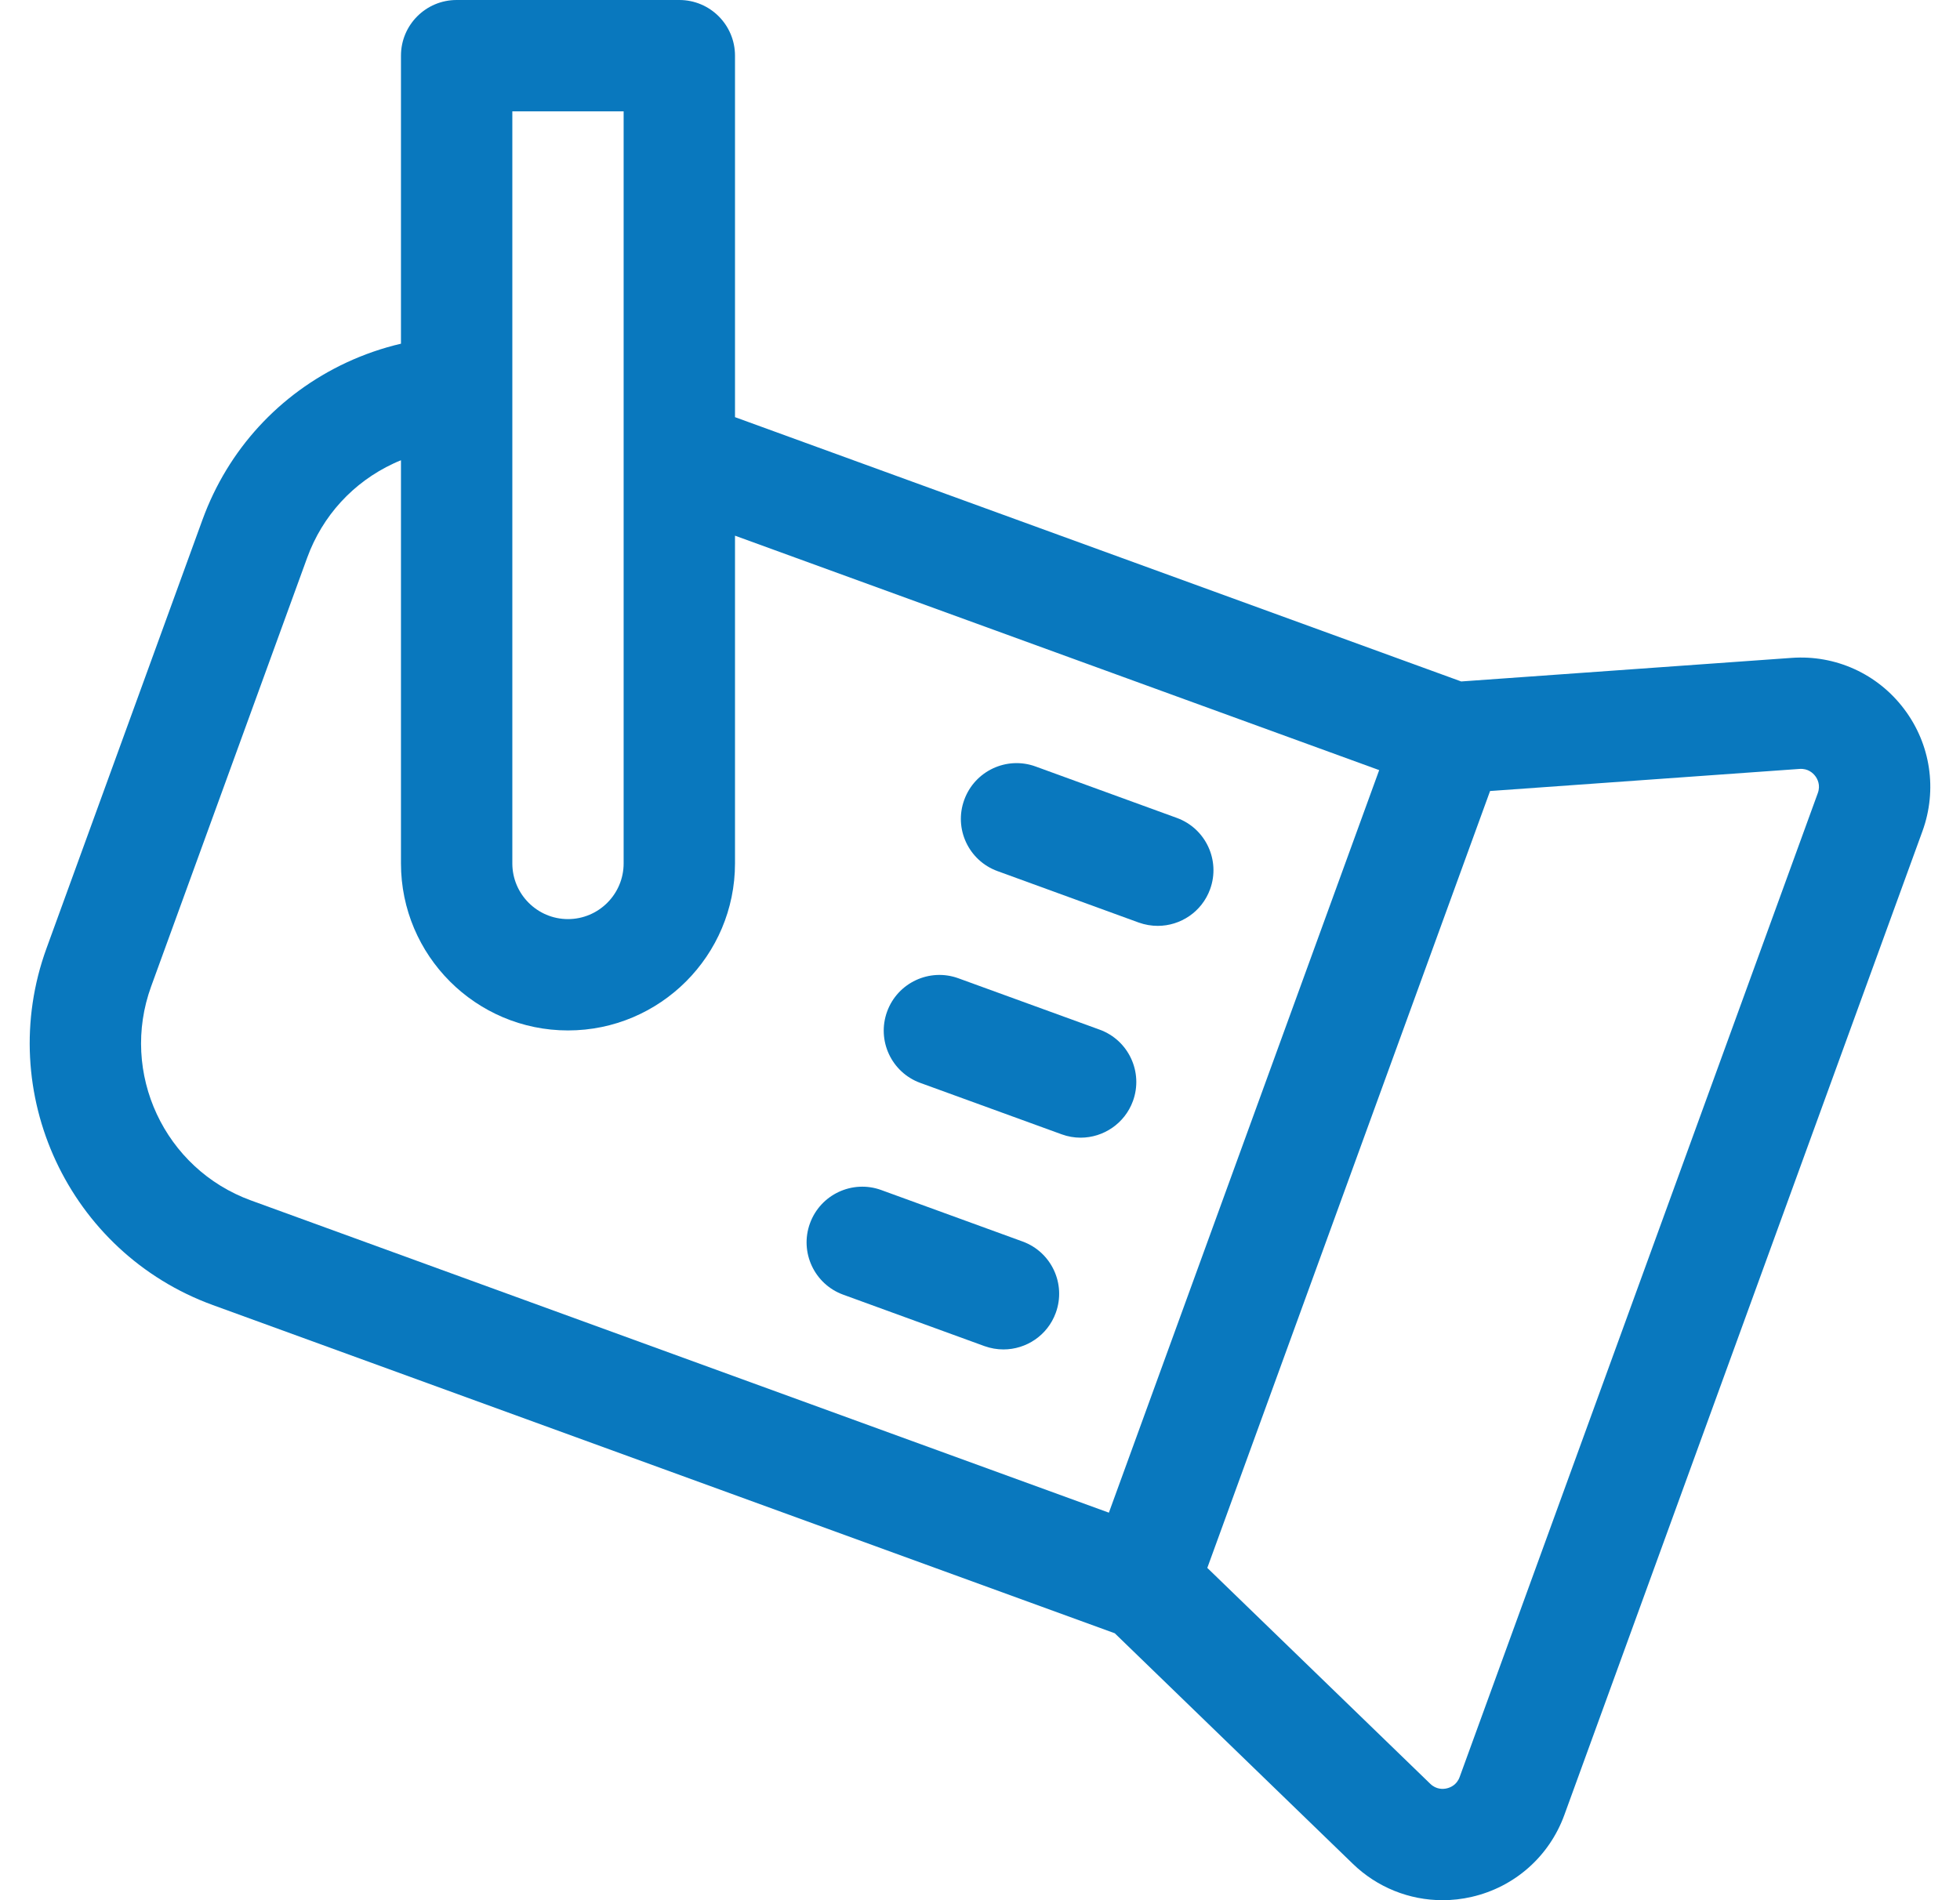 <svg width="33" height="32" viewBox="0 0 33 32" fill="none" xmlns="http://www.w3.org/2000/svg">
<g clip-path="url(#clip0_8022_116228)">
<path d="M32.059 11.94C31.613 11.348 30.905 11.026 30.166 11.079L24.602 11.476L12.375 7.025V0.938C12.375 0.42 11.956 0 11.438 0H7.688C7.17 0 6.751 0.42 6.751 0.938V5.788C6.438 5.861 6.131 5.967 5.834 6.105C4.699 6.635 3.839 7.574 3.41 8.75L0.783 15.97C-0.101 18.399 1.156 21.094 3.584 21.978L18.769 27.505L22.776 31.386C23.187 31.785 23.729 32 24.288 32C24.451 32 24.616 31.982 24.779 31.944C25.502 31.778 26.084 31.263 26.338 30.566L32.368 13.997C32.621 13.3 32.506 12.531 32.059 11.94ZM24.359 30.117C24.299 30.131 24.183 30.139 24.08 30.039L20.327 26.404L25.088 13.321L30.299 12.949C30.442 12.939 30.526 13.02 30.563 13.069C30.6 13.118 30.655 13.221 30.606 13.356L24.576 29.925C24.527 30.06 24.419 30.103 24.359 30.117ZM2.545 16.611L5.172 9.392C5.429 8.686 5.946 8.122 6.626 7.805C6.667 7.785 6.709 7.768 6.751 7.751V14.54C6.751 16.091 8.012 17.353 9.563 17.353C11.114 17.353 12.375 16.091 12.375 14.54V9.021L23.221 12.969L18.67 25.474L4.226 20.216C2.768 19.686 2.014 18.069 2.545 16.611ZM10.5 14.54C10.5 15.057 10.08 15.478 9.563 15.478C9.046 15.478 8.626 15.057 8.626 14.54V1.875H10.5L10.5 14.54Z" fill="#0978BE"/>
<path d="M16.795 14.67L19.172 15.536C19.278 15.574 19.387 15.592 19.493 15.592C19.876 15.592 20.235 15.356 20.374 14.975C20.551 14.489 20.3 13.951 19.814 13.774L17.436 12.908C16.95 12.731 16.412 12.982 16.235 13.469C16.057 13.955 16.308 14.493 16.795 14.67Z" fill="#0978BE"/>
<path d="M15.496 18.237L17.874 19.102C17.98 19.141 18.088 19.159 18.194 19.159C18.577 19.159 18.936 18.922 19.075 18.542C19.252 18.055 19.001 17.517 18.515 17.34L16.137 16.475C15.651 16.298 15.113 16.549 14.936 17.035C14.759 17.522 15.009 18.06 15.496 18.237Z" fill="#0978BE"/>
<path d="M14.197 21.803L16.575 22.669C16.681 22.707 16.789 22.725 16.895 22.725C17.278 22.725 17.638 22.489 17.776 22.108C17.953 21.622 17.703 21.084 17.216 20.907L14.838 20.041C14.352 19.864 13.814 20.115 13.637 20.602C13.46 21.088 13.711 21.626 14.197 21.803Z" fill="#0978BE"/>
</g>
<defs>
<clipPath id="clip0_8022_116228">
<rect width="32" height="32" fill="white" transform="translate(0.5)"/>
</clipPath>
</defs>
</svg>
